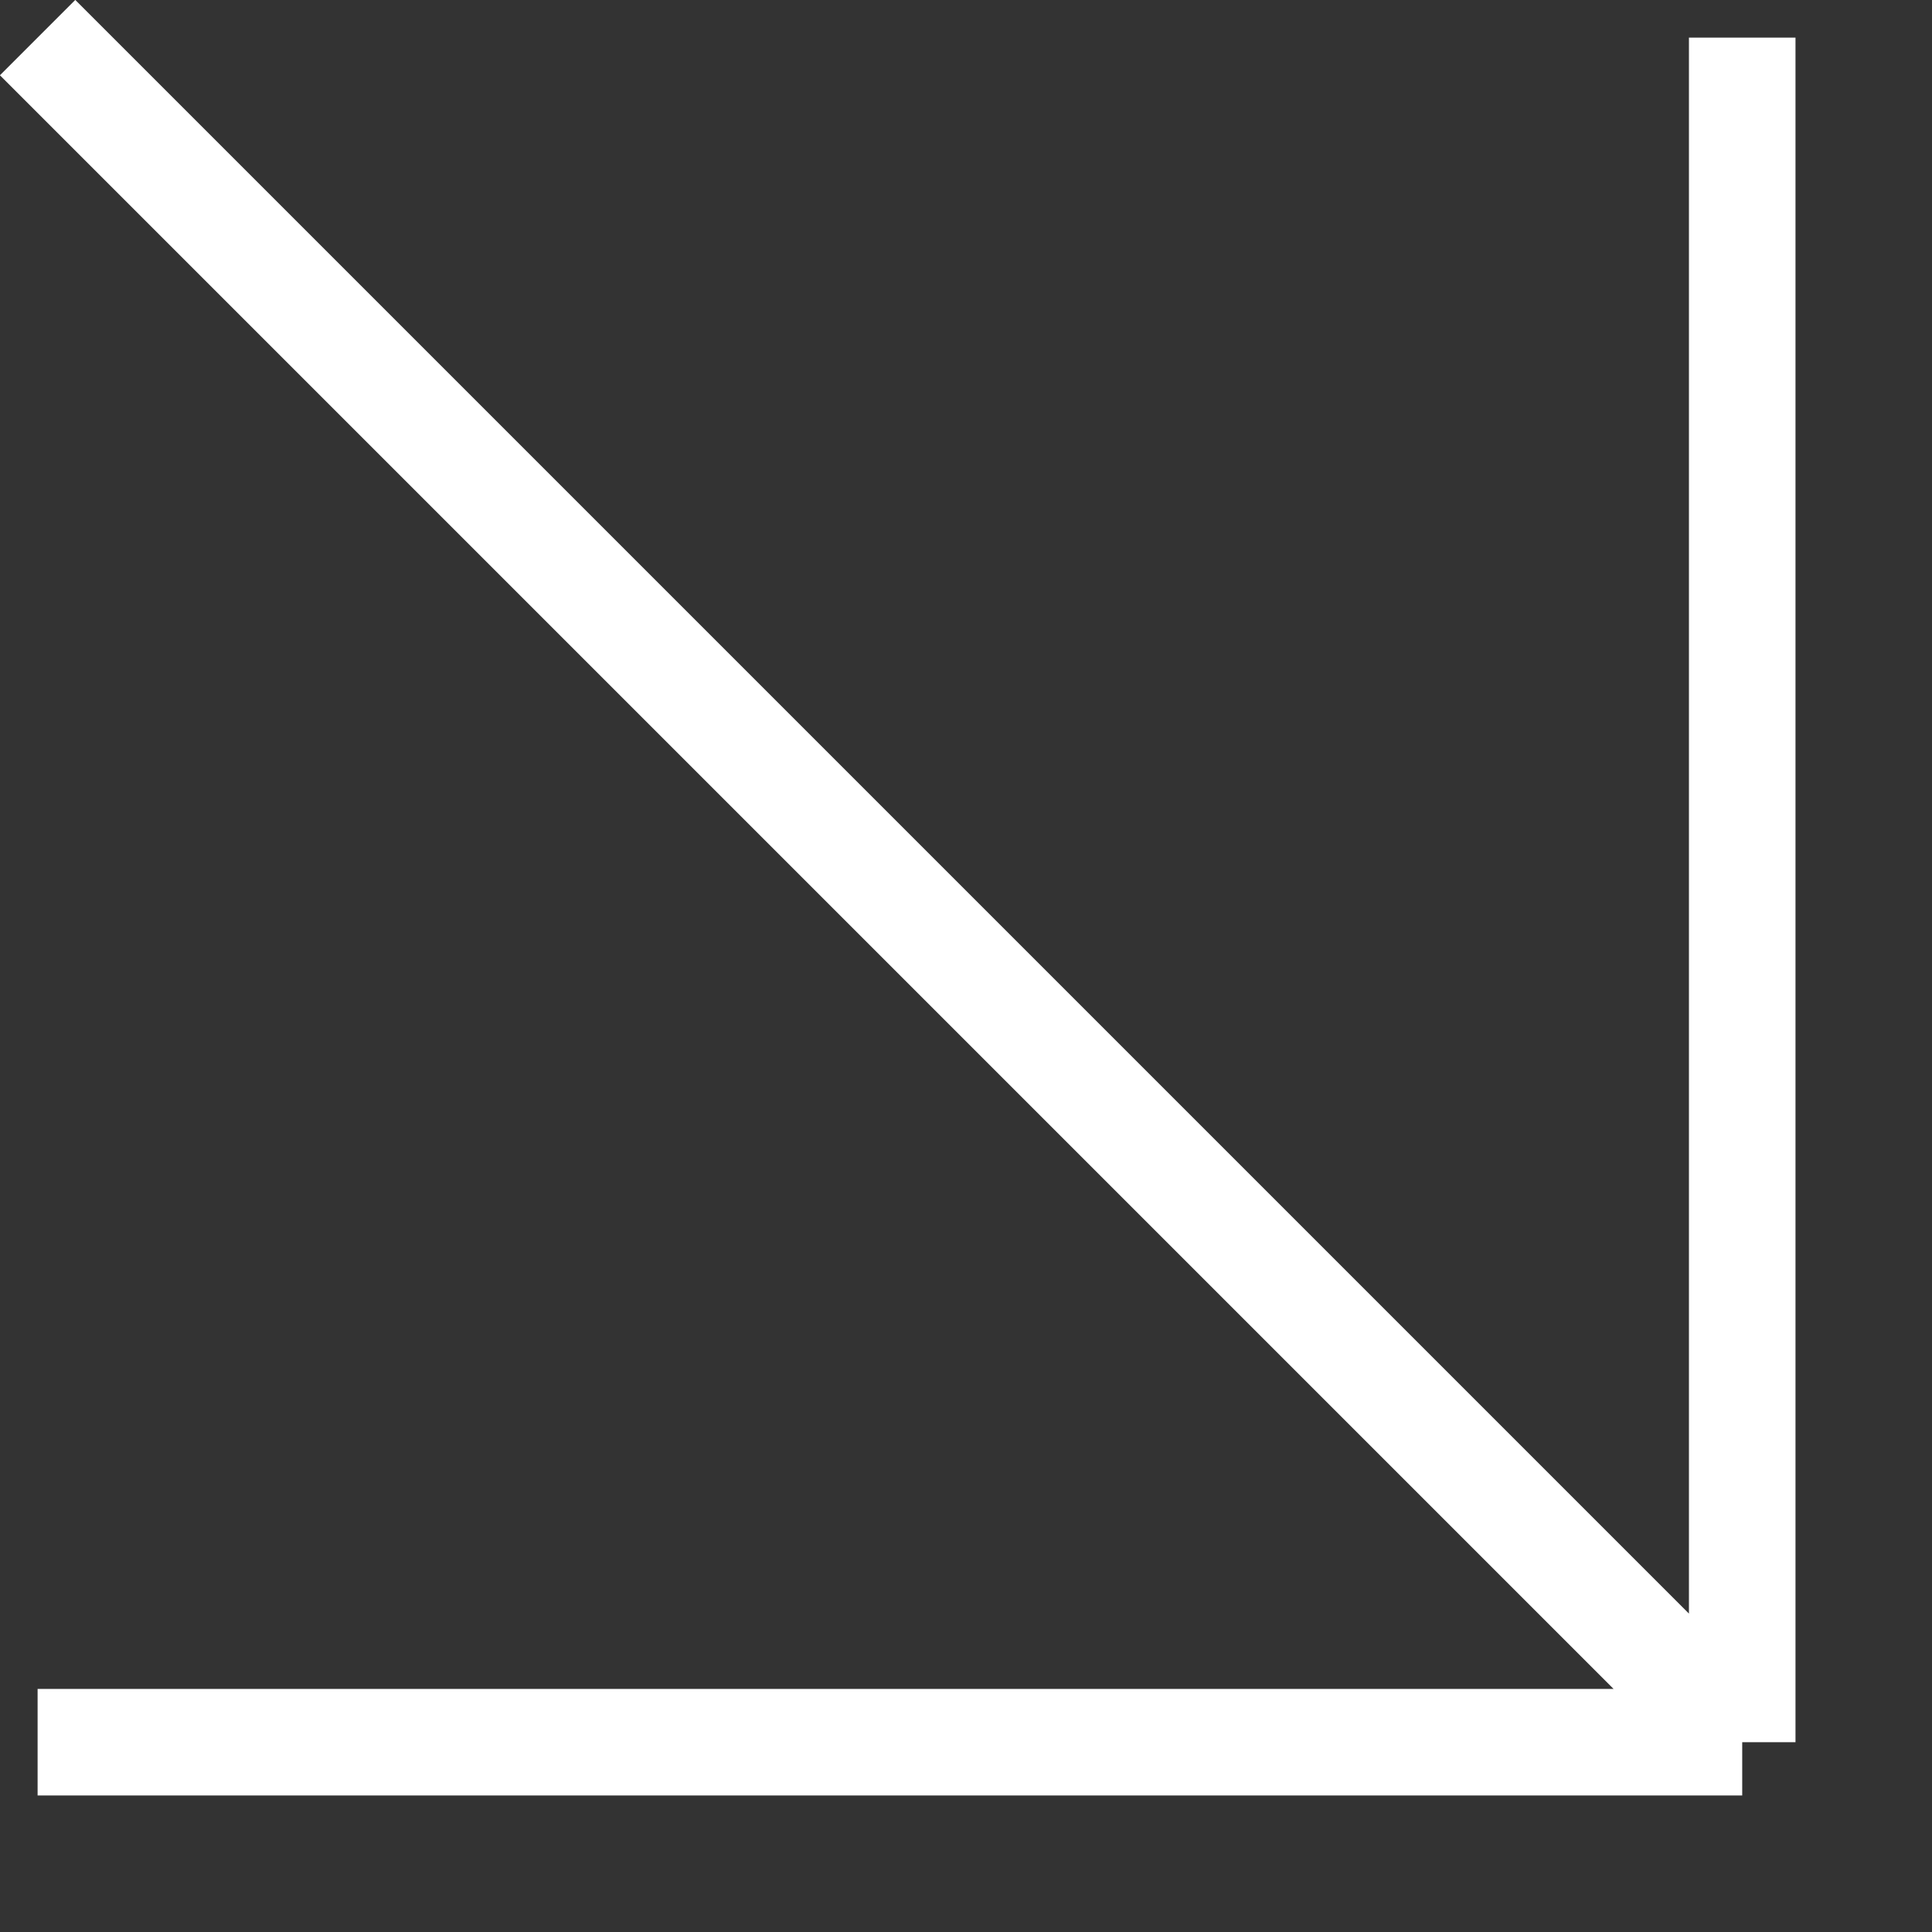 <?xml version="1.0" encoding="UTF-8"?> <svg xmlns="http://www.w3.org/2000/svg" width="13" height="13" viewBox="0 0 13 13" fill="none"><rect x="0" y="0" width="13" height="13" fill="#333333" stroke="none"/><path d="M0.253 0.253L11.723 11.723M11.723 0.253V11.723M11.723 11.723H0.253" stroke="white" stroke-width="0.717"></path></svg> 